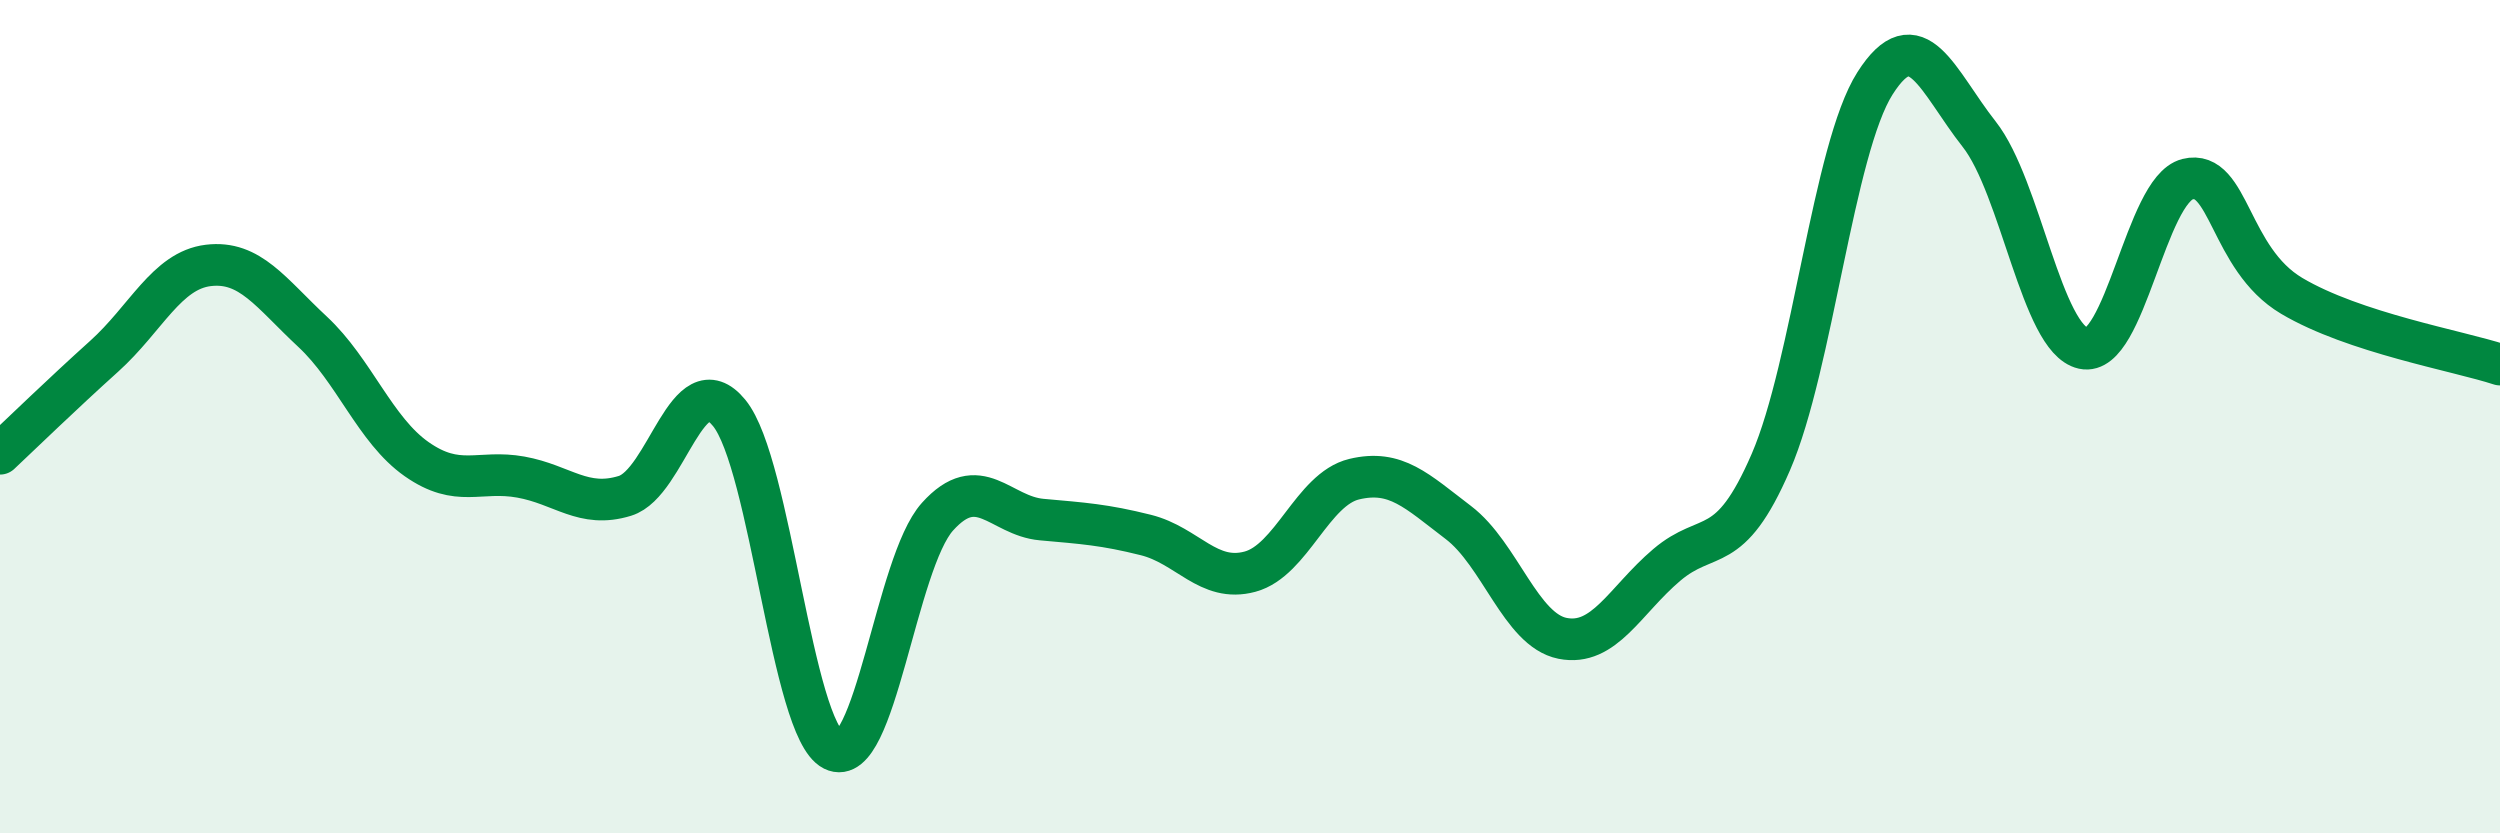 
    <svg width="60" height="20" viewBox="0 0 60 20" xmlns="http://www.w3.org/2000/svg">
      <path
        d="M 0,10.89 C 0.5,10.42 1.5,9.45 2.5,8.55 C 3.5,7.65 4,6.49 5,6.37 C 6,6.25 6.5,7.03 7.5,7.96 C 8.5,8.89 9,10.32 10,11.02 C 11,11.72 11.5,11.27 12.5,11.45 C 13.5,11.63 14,12.21 15,11.9 C 16,11.59 16.5,8.69 17.5,9.91 C 18.5,11.13 19,17.5 20,18 C 21,18.5 21.5,13.51 22.5,12.4 C 23.5,11.29 24,12.38 25,12.47 C 26,12.56 26.5,12.59 27.5,12.84 C 28.5,13.09 29,13.99 30,13.72 C 31,13.45 31.5,11.74 32.5,11.5 C 33.5,11.26 34,11.78 35,12.54 C 36,13.3 36.5,15.12 37.5,15.32 C 38.5,15.52 39,14.41 40,13.56 C 41,12.71 41.5,13.4 42.5,11.09 C 43.5,8.78 44,3.57 45,2 C 46,0.43 46.5,1.95 47.5,3.22 C 48.5,4.49 49,8.14 50,8.36 C 51,8.58 51.5,4.55 52.5,4.3 C 53.5,4.05 53.5,6.21 55,7.1 C 56.5,7.99 59,8.42 60,8.75L60 20L0 20Z"
        fill="#008740"
        opacity="0.1"
        stroke-linecap="round"
        stroke-linejoin="round"
      />
      <path
        d="M 0,10.89 C 0.5,10.42 1.5,9.45 2.5,8.55 C 3.5,7.65 4,6.49 5,6.37 C 6,6.25 6.5,7.03 7.5,7.96 C 8.5,8.89 9,10.32 10,11.02 C 11,11.72 11.5,11.27 12.5,11.45 C 13.5,11.63 14,12.21 15,11.9 C 16,11.59 16.5,8.69 17.5,9.91 C 18.5,11.13 19,17.5 20,18 C 21,18.5 21.5,13.51 22.5,12.4 C 23.5,11.29 24,12.38 25,12.47 C 26,12.56 26.5,12.59 27.5,12.84 C 28.5,13.09 29,13.99 30,13.72 C 31,13.45 31.5,11.74 32.5,11.5 C 33.5,11.26 34,11.78 35,12.54 C 36,13.3 36.5,15.12 37.5,15.32 C 38.5,15.52 39,14.41 40,13.56 C 41,12.71 41.5,13.4 42.5,11.09 C 43.5,8.78 44,3.57 45,2 C 46,0.43 46.5,1.95 47.5,3.22 C 48.5,4.49 49,8.14 50,8.36 C 51,8.58 51.5,4.55 52.5,4.3 C 53.5,4.05 53.5,6.21 55,7.1 C 56.5,7.99 59,8.42 60,8.75"
        stroke="#008740"
        stroke-width="1"
        fill="none"
        stroke-linecap="round"
        stroke-linejoin="round"
      />
    </svg>
  